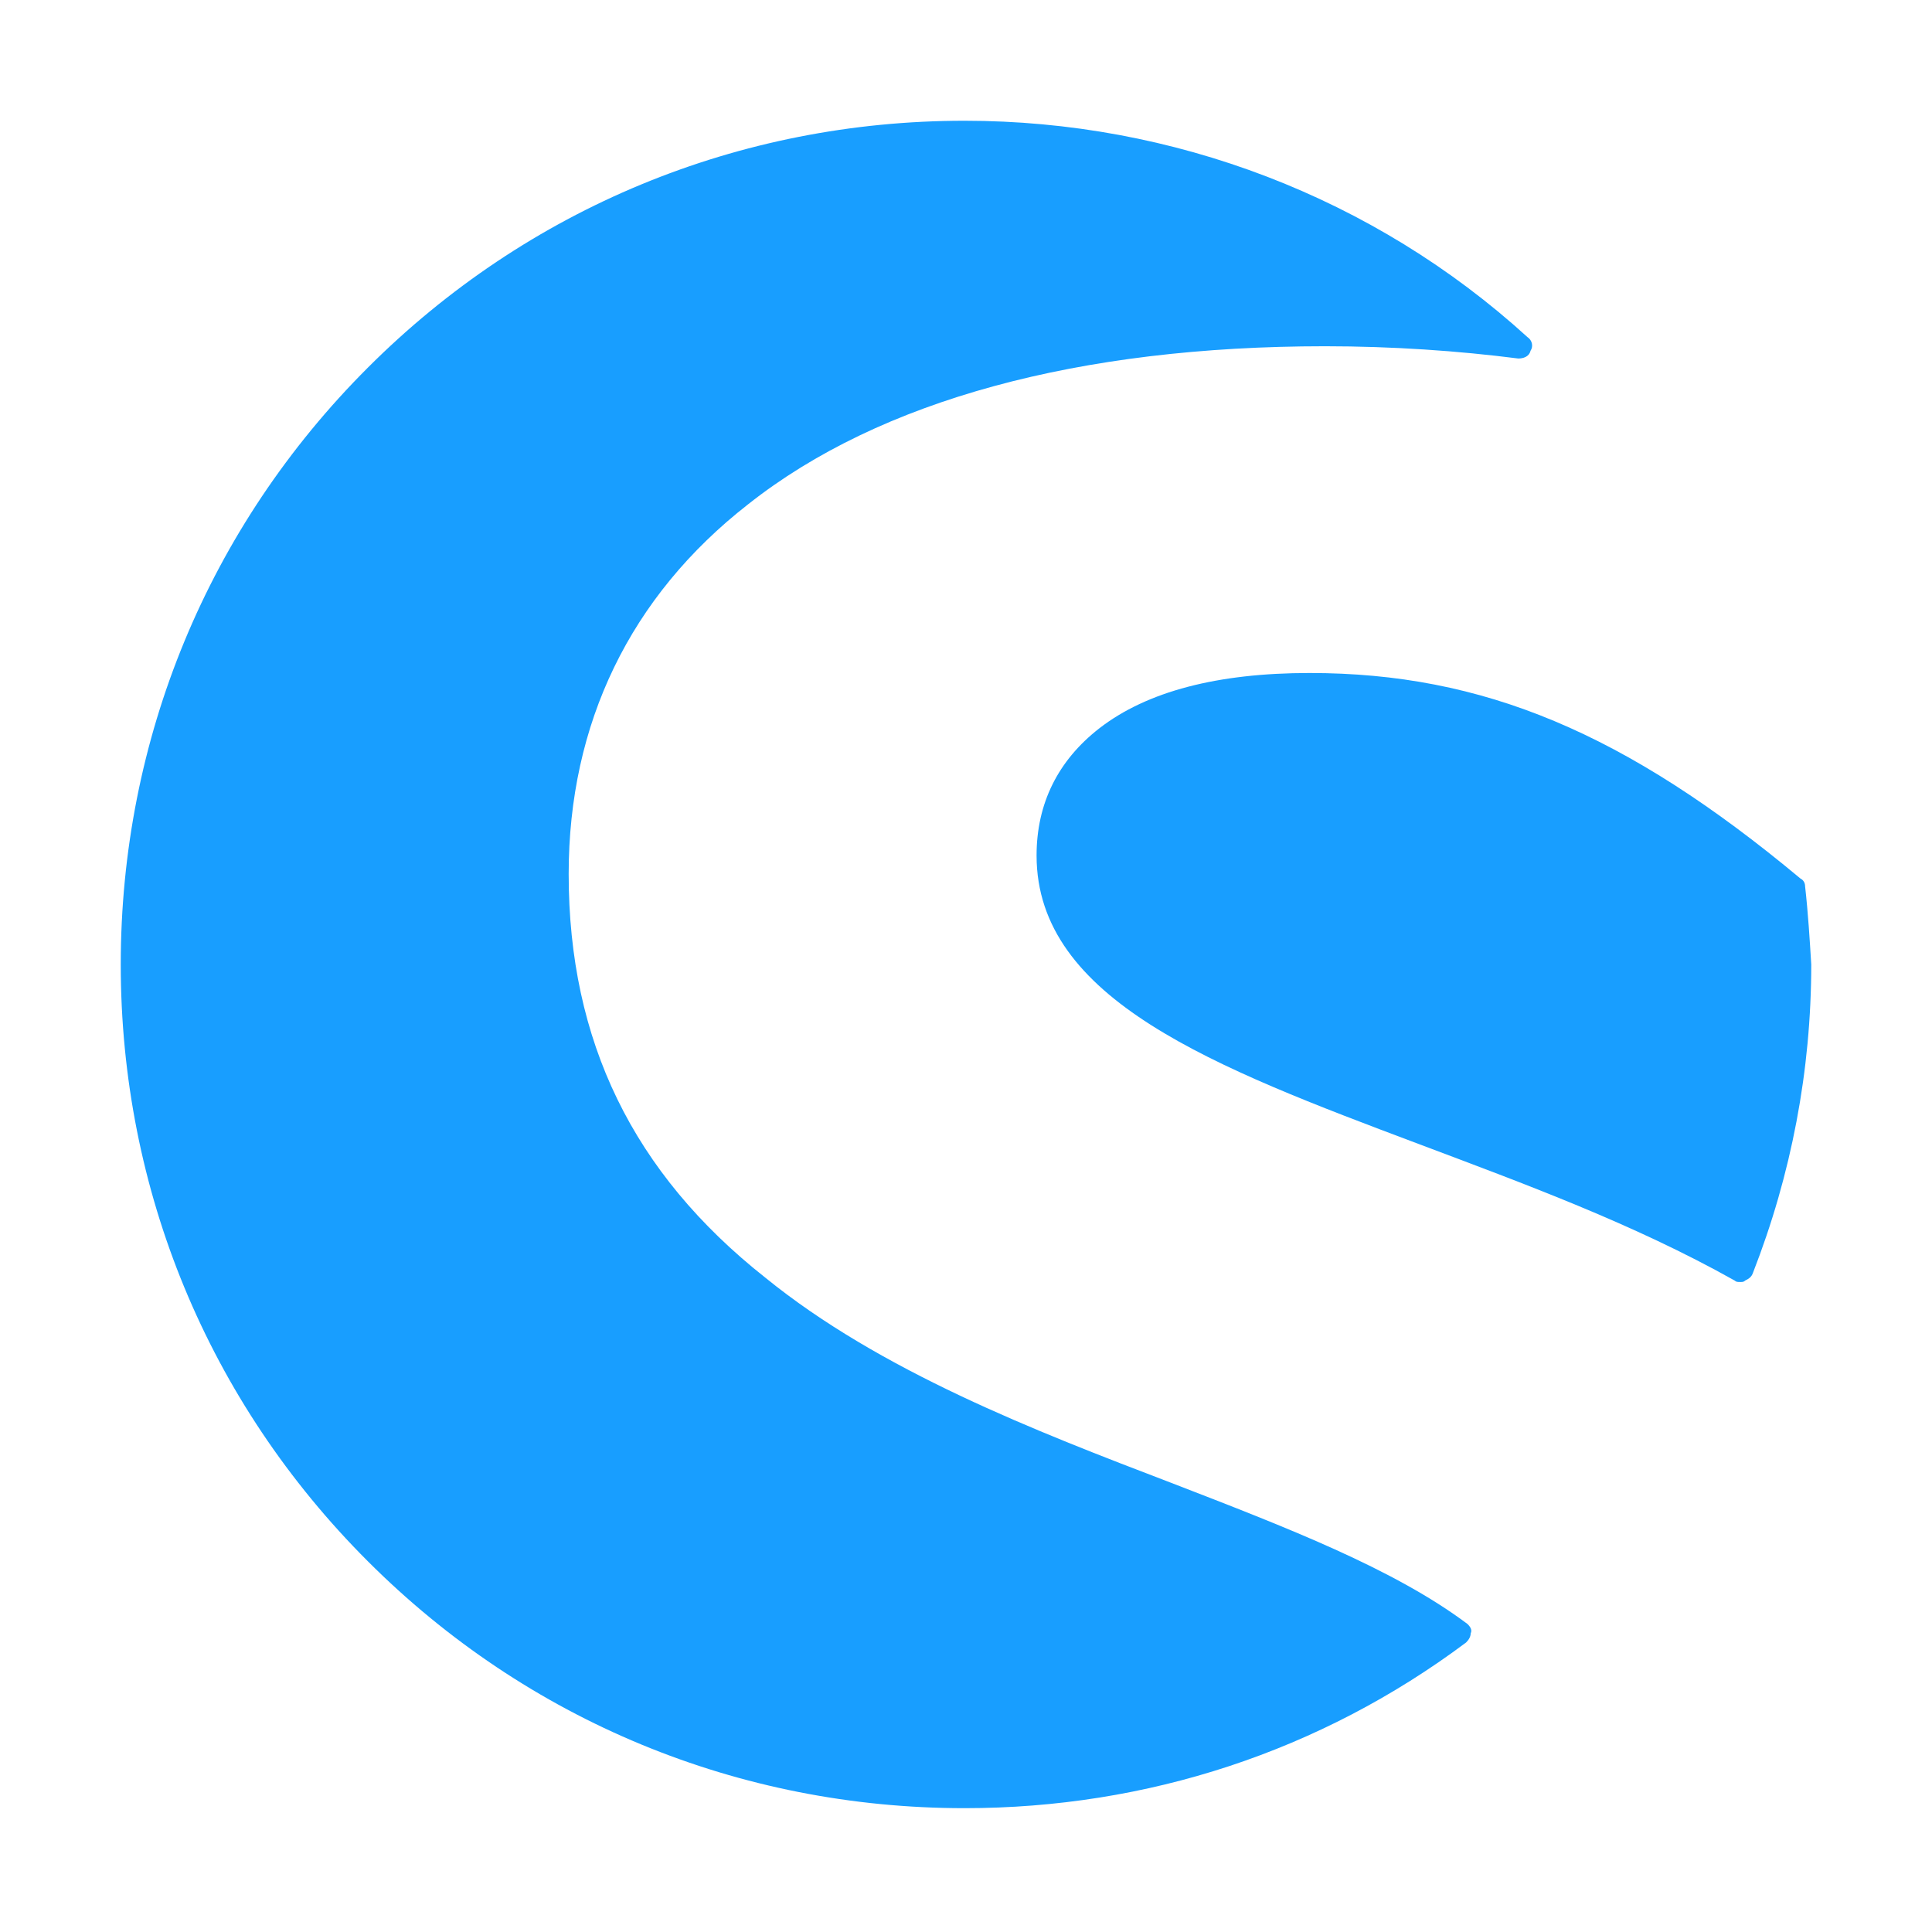 <svg width="32" height="32" viewBox="0 0 32 32" fill="none" xmlns="http://www.w3.org/2000/svg">
<path d="M24.308 26.9C23.089 25.985 21.31 25.299 19.405 24.563C17.143 23.699 14.577 22.708 12.671 21.158C10.486 19.43 9.419 17.245 9.419 14.476C9.419 11.986 10.436 9.877 12.392 8.352C14.577 6.624 17.88 5.735 21.946 5.735C23.064 5.735 24.156 5.811 25.147 5.938C25.223 5.938 25.325 5.913 25.35 5.811C25.401 5.735 25.376 5.633 25.299 5.583C22.759 3.27 19.43 2 15.975 2C12.24 2 8.733 3.448 6.091 6.091C3.448 8.733 2 12.24 2 15.975C2 19.71 3.448 23.216 6.091 25.858C8.733 28.501 12.24 29.949 15.975 29.949C18.998 29.949 21.869 29.009 24.283 27.205C24.334 27.154 24.359 27.103 24.359 27.053C24.385 27.002 24.359 26.951 24.308 26.9Z" fill="#189EFF"/>
<path d="M29.898 14.679C29.898 14.628 29.873 14.577 29.822 14.552C26.926 12.138 24.563 11.147 21.691 11.147C20.167 11.147 18.998 11.452 18.21 12.062C17.524 12.595 17.169 13.307 17.169 14.17C17.169 16.559 20.116 17.677 23.495 18.947C25.249 19.608 27.053 20.268 28.73 21.209C28.755 21.234 28.78 21.234 28.831 21.234C28.857 21.234 28.882 21.234 28.907 21.209C28.958 21.183 29.009 21.158 29.035 21.081C29.67 19.455 30 17.728 30 15.974C29.975 15.568 29.949 15.136 29.898 14.679Z" fill="#189EFF"/>
</svg>
